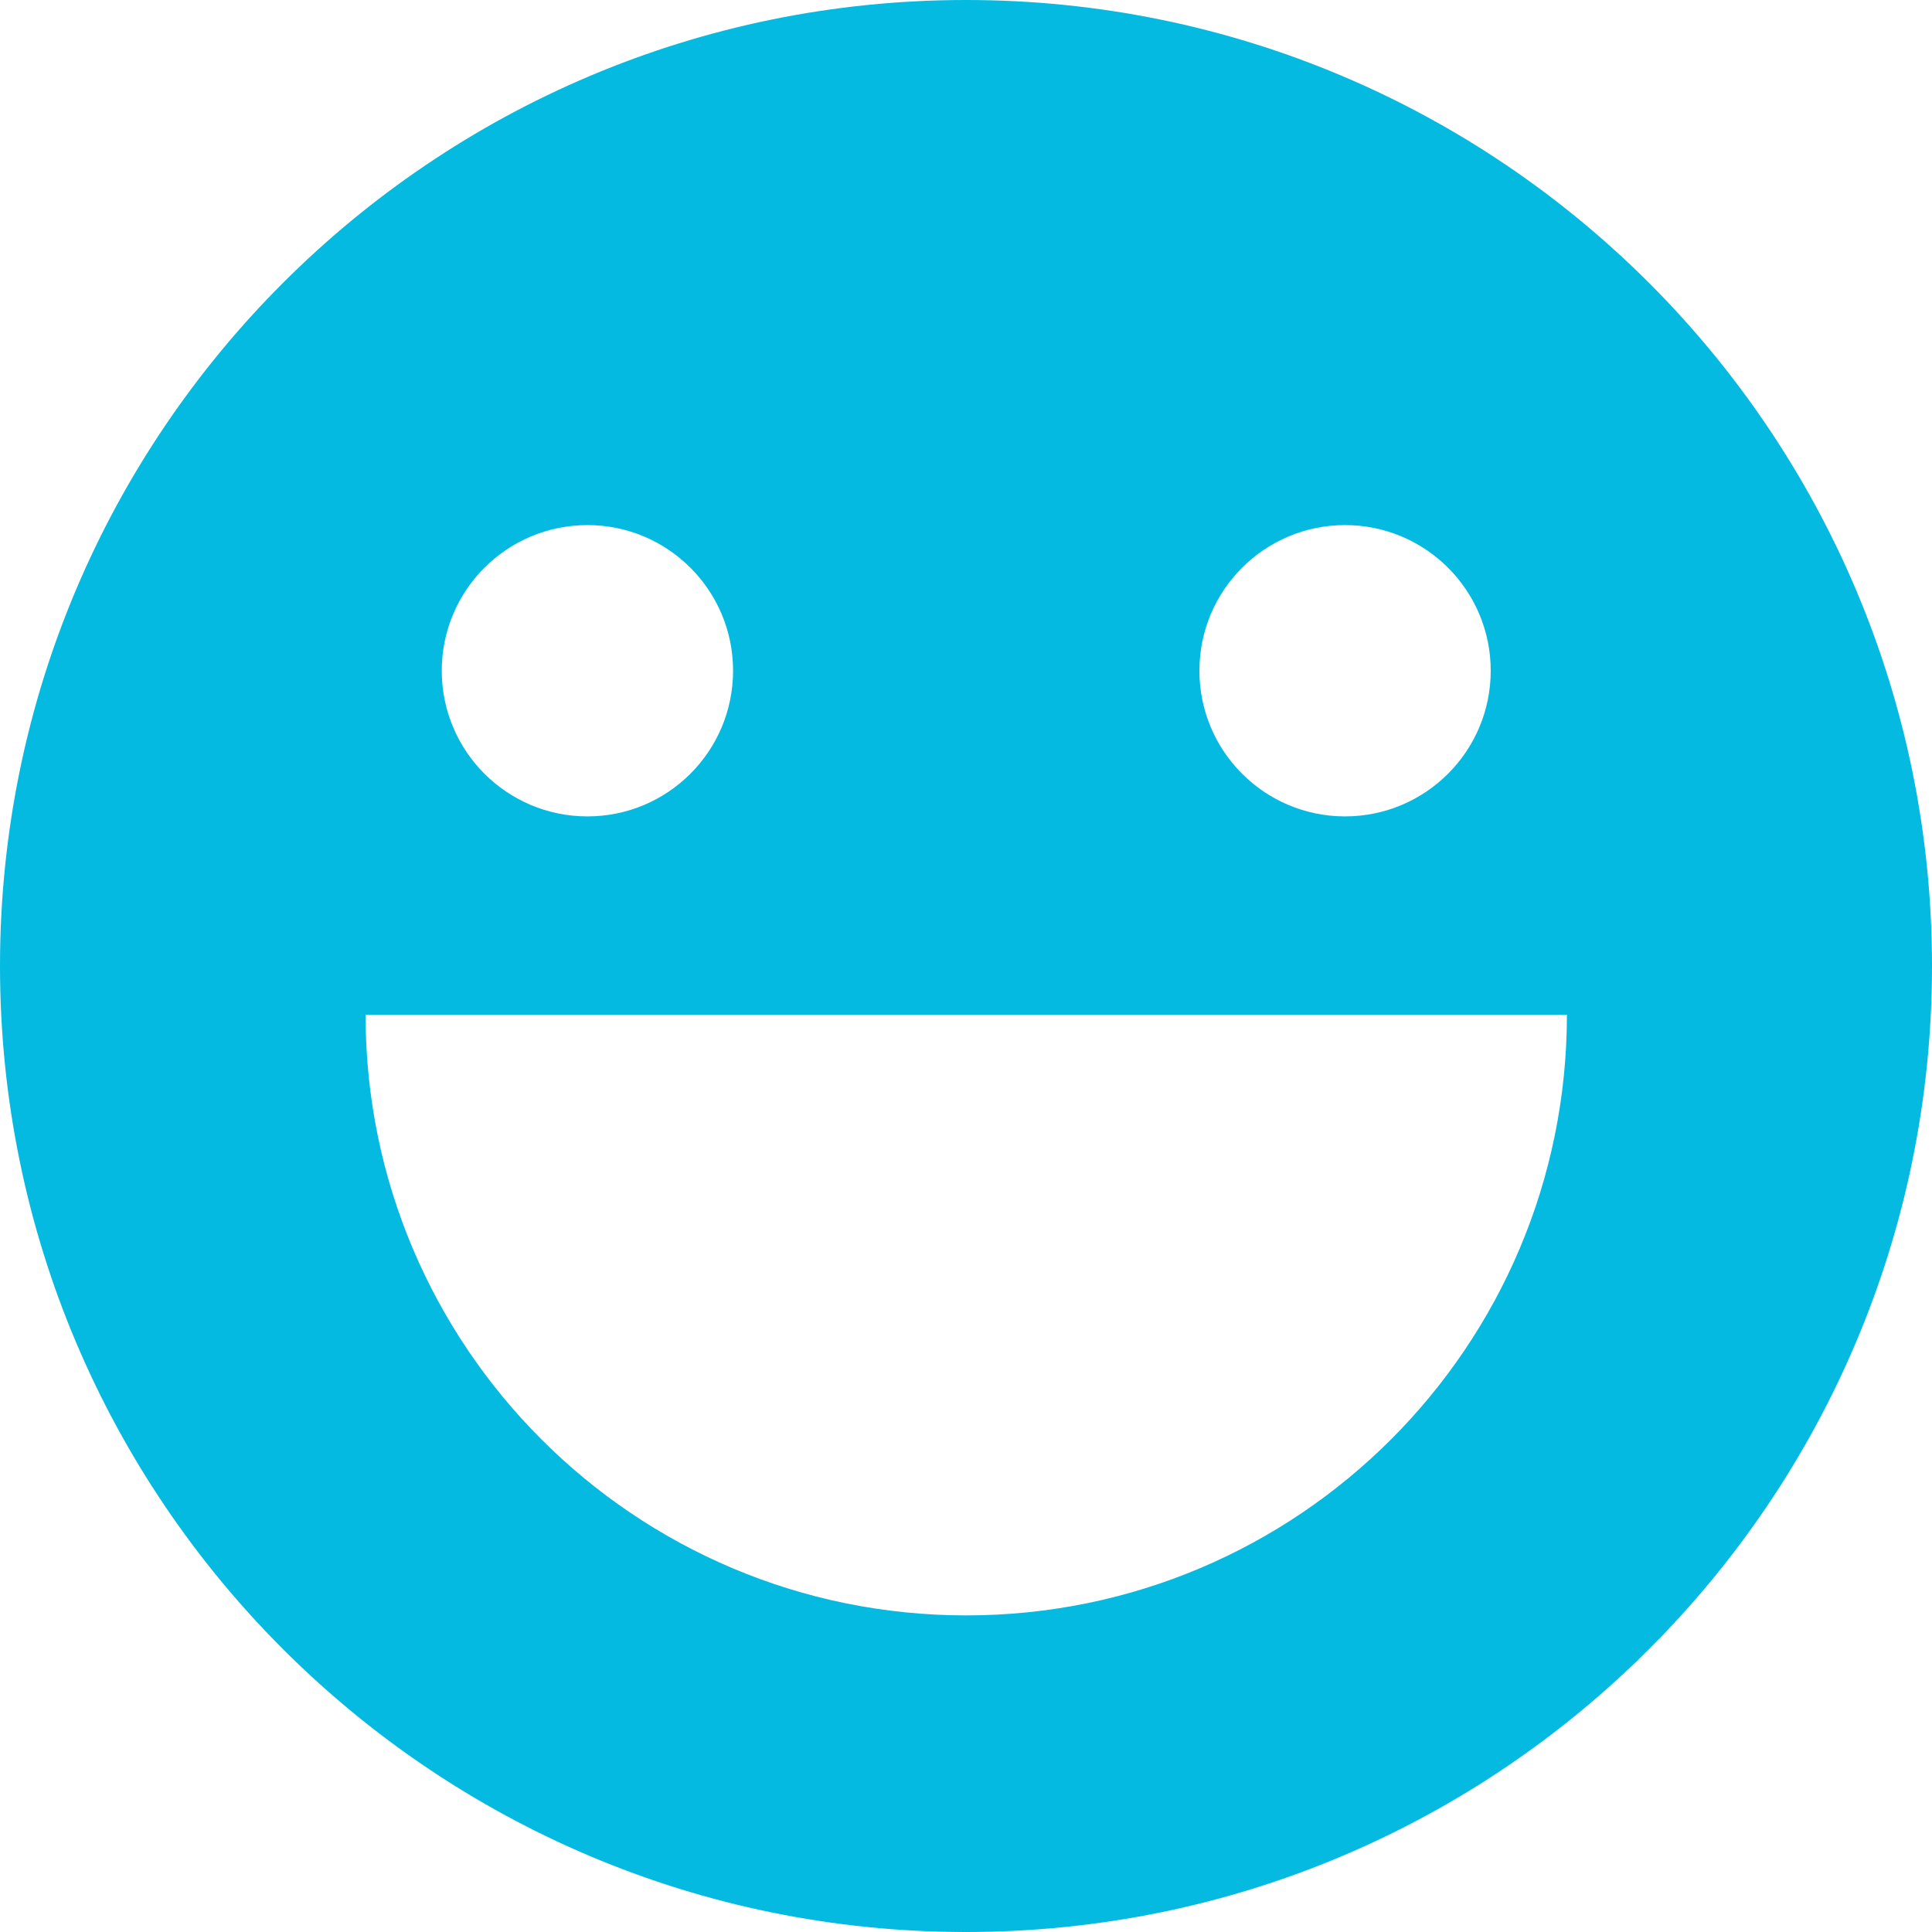 <?xml version="1.0" encoding="UTF-8"?>
<svg width="32px" height="32px" viewBox="0 0 32 32" version="1.1" xmlns="http://www.w3.org/2000/svg" xmlns:xlink="http://www.w3.org/1999/xlink">
    <title>icon/happy</title>
    <g id="icon/happy" stroke="none" stroke-width="1" fill="none" fill-rule="evenodd">
        <path d="M16,0 C7.163,0 0,7.164 0,16 C0,24.837 7.163,32 16,32 C24.837,32 32,24.837 32,16 C32,7.164 24.837,0 16,0 M22.278,8.697 C23.611,8.697 24.691,9.777 24.691,11.109 C24.691,12.442 23.611,13.522 22.278,13.522 C20.946,13.522 19.866,12.442 19.866,11.109 C19.866,9.777 20.946,8.697 22.278,8.697 M9.73,8.697 C11.062,8.697 12.142,9.777 12.142,11.109 C12.142,12.442 11.062,13.522 9.73,13.522 C8.397,13.522 7.317,12.442 7.317,11.109 C7.317,9.777 8.397,8.697 9.73,8.697 M16.004,26.756 C10.51,26.756 6.055,22.302 6.055,16.807 L25.953,16.807 C25.953,22.302 21.499,26.756 16.004,26.756" id="Fill-1"  fill="#04BAE0"></path>
    </g>
</svg>
